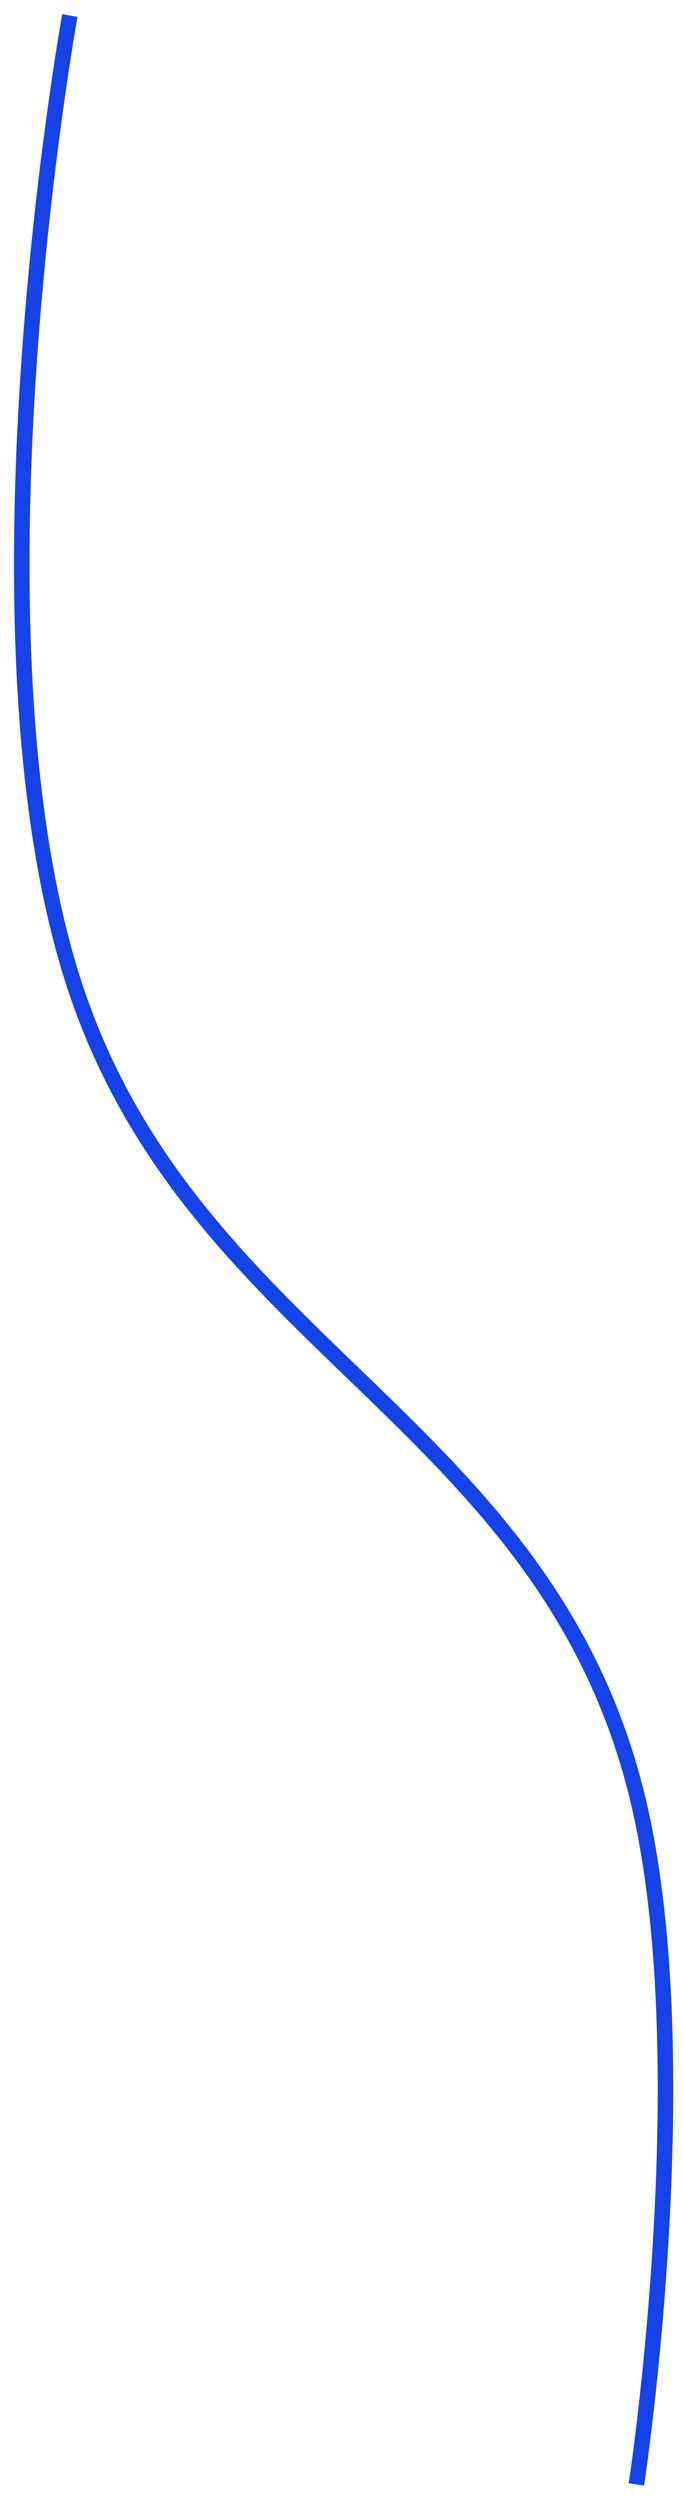 <?xml version="1.0" encoding="UTF-8"?> <svg xmlns="http://www.w3.org/2000/svg" width="44" height="161" viewBox="0 0 44 161" fill="none"> <path d="M41 160C41 160 45.213 132.36 41 115.5C34.907 91.118 11.795 86.549 4.5 62.5C-2.471 39.517 4.5 1 4.5 1" stroke="#1543E7"></path> </svg> 